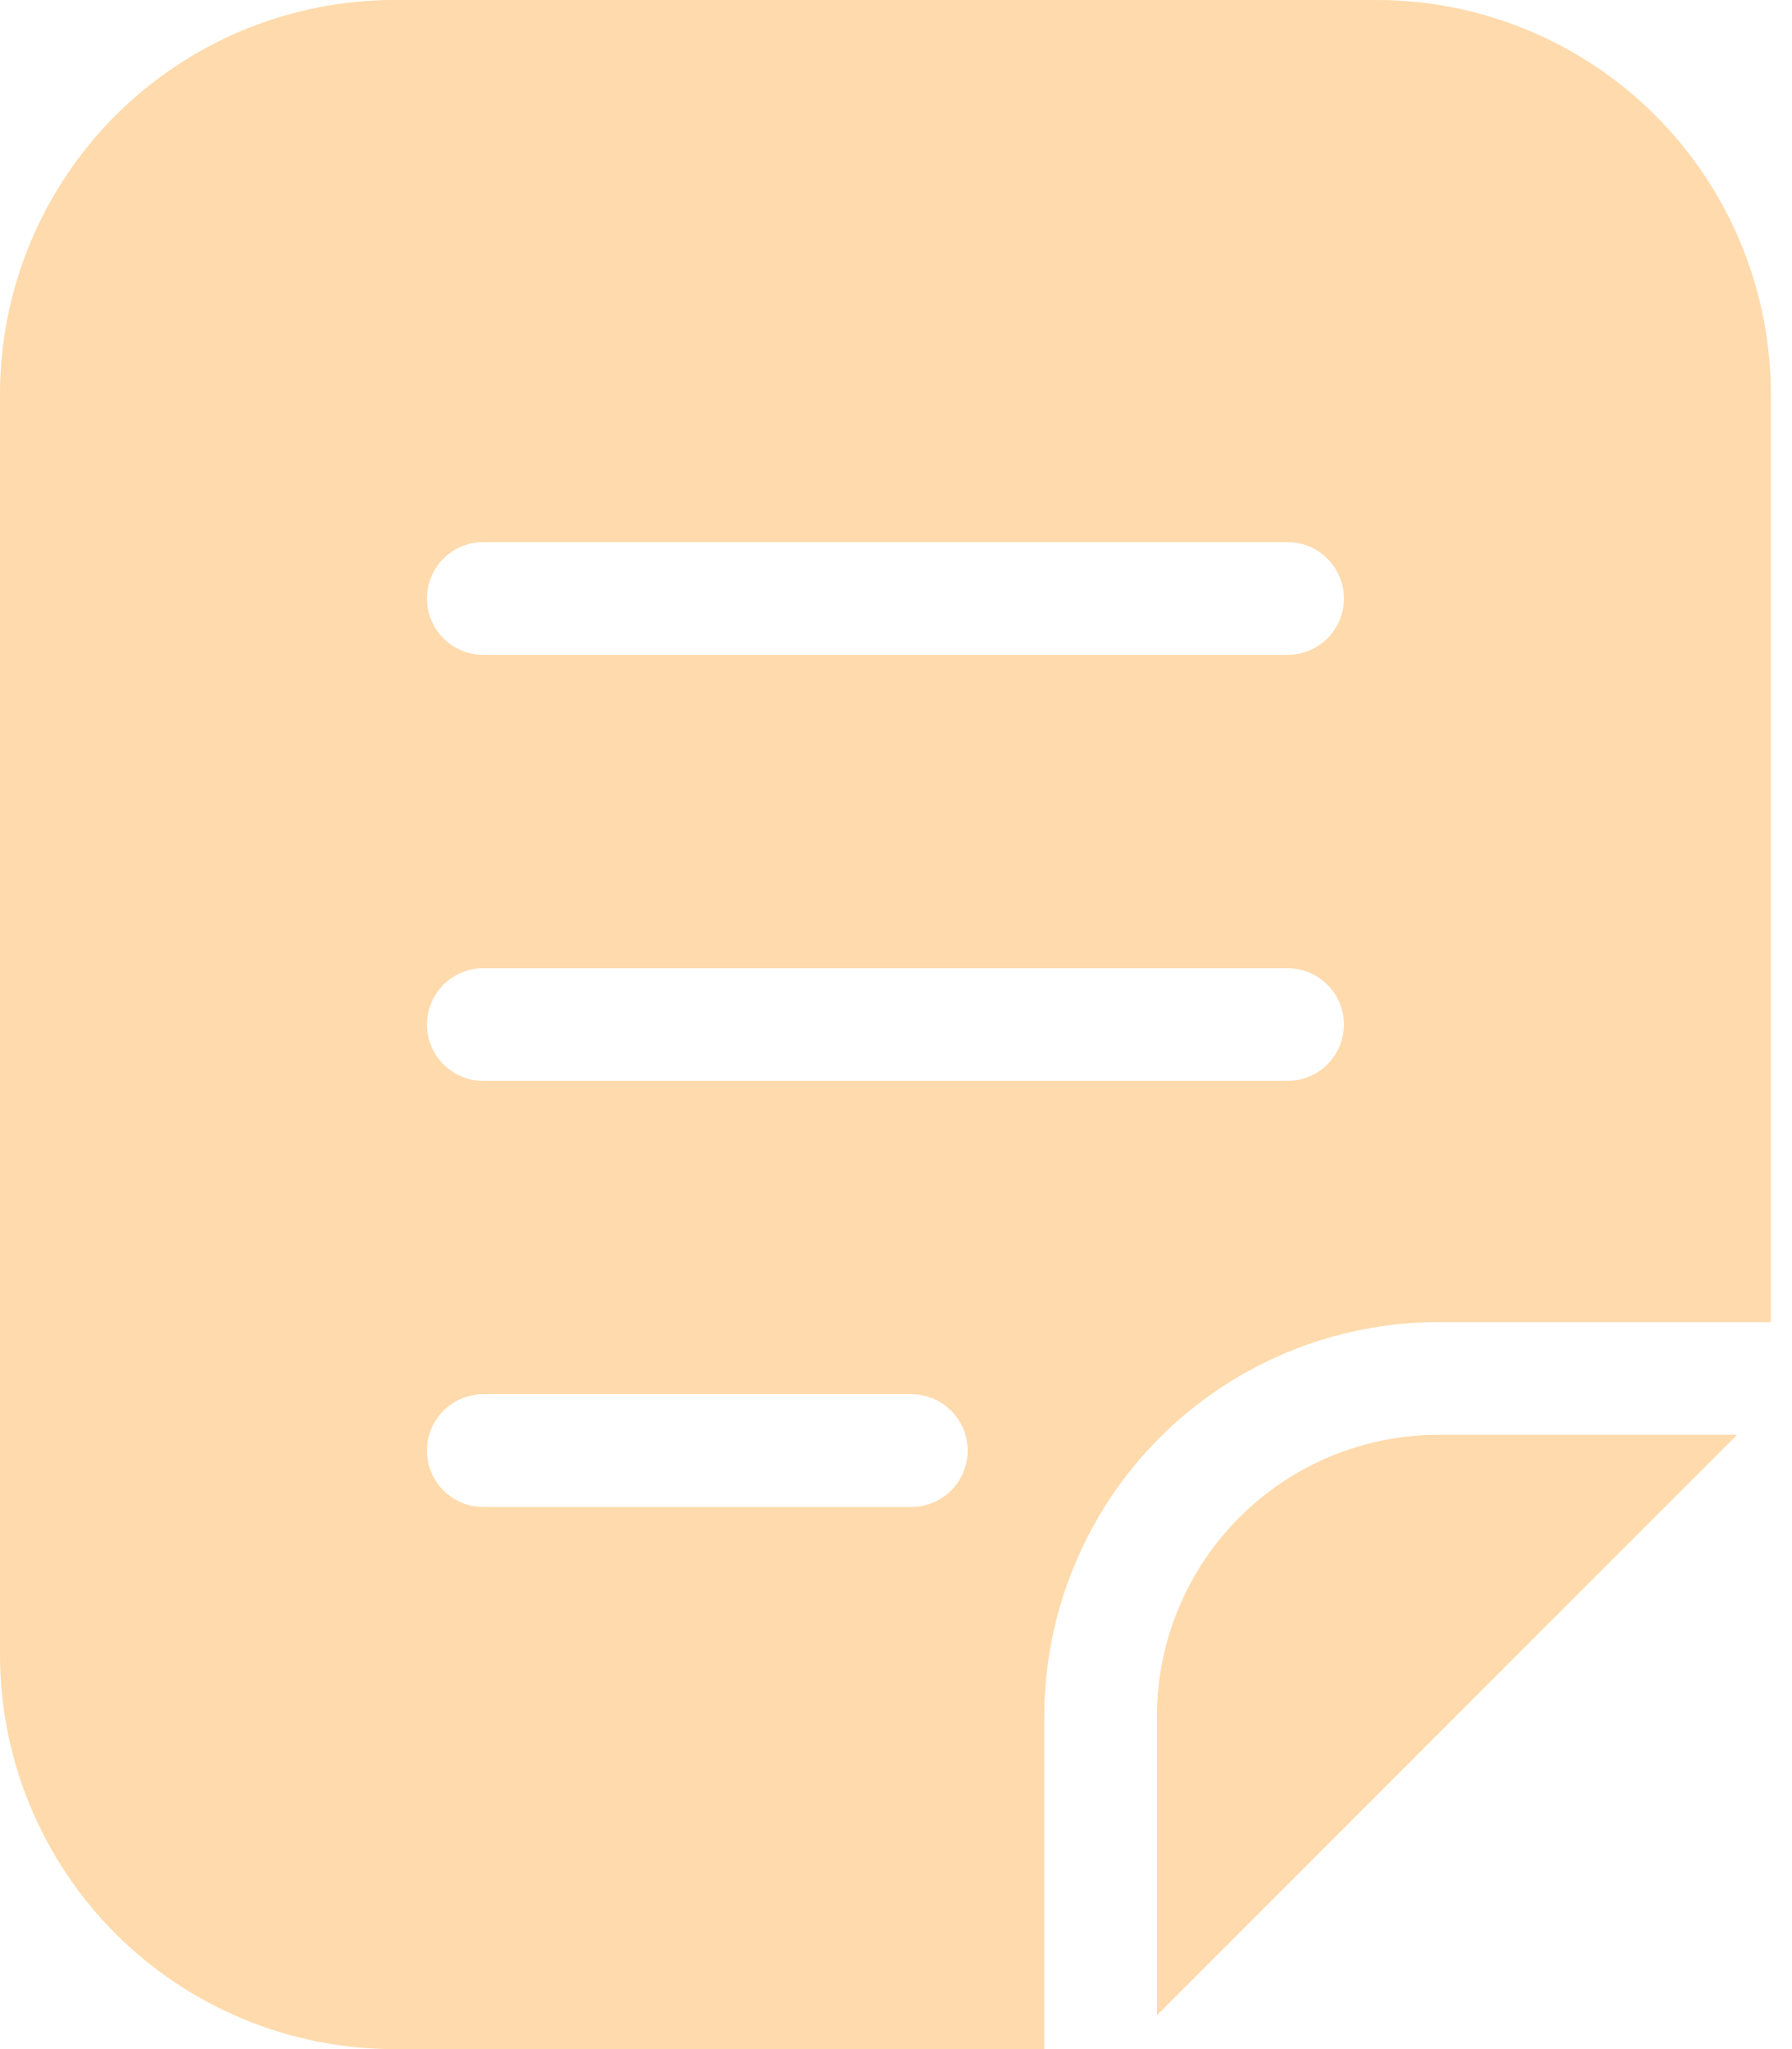 <?xml version="1.0" encoding="UTF-8"?> <svg xmlns="http://www.w3.org/2000/svg" width="28" height="32" viewBox="0 0 28 32" fill="none"><path d="M22.477 22.407H27.142L18.077 31.472V26.808C18.077 25.64 18.541 24.521 19.366 23.696C20.191 22.871 21.31 22.407 22.477 22.407ZM27.67 6.161V20.647H22.477C20.844 20.647 19.277 21.296 18.121 22.451C16.966 23.607 16.317 25.174 16.317 26.808V32H6.161C4.527 32 2.96 31.351 1.804 30.196C0.649 29.04 0 27.473 0 25.839V6.161C0 4.527 0.649 2.96 1.804 1.804C2.96 0.649 4.527 0 6.161 0H21.509C23.143 0 24.71 0.649 25.866 1.804C27.021 2.96 27.67 4.527 27.67 6.161ZM15.12 22.654C15.12 22.42 15.027 22.196 14.862 22.031C14.697 21.866 14.473 21.773 14.24 21.773H7.551C7.318 21.773 7.094 21.866 6.929 22.031C6.764 22.196 6.671 22.42 6.671 22.654C6.671 22.887 6.764 23.111 6.929 23.276C7.094 23.441 7.318 23.534 7.551 23.534H14.24C14.473 23.534 14.697 23.441 14.862 23.276C15.027 23.111 15.12 22.887 15.12 22.654ZM20.999 16C20.999 15.767 20.906 15.543 20.741 15.378C20.576 15.213 20.352 15.12 20.119 15.12H7.551C7.318 15.12 7.094 15.213 6.929 15.378C6.764 15.543 6.671 15.767 6.671 16C6.671 16.233 6.764 16.457 6.929 16.622C7.094 16.787 7.318 16.88 7.551 16.88H20.119C20.352 16.88 20.576 16.787 20.741 16.622C20.906 16.457 20.999 16.233 20.999 16ZM20.999 9.347C20.999 9.113 20.906 8.889 20.741 8.724C20.576 8.559 20.352 8.466 20.119 8.466H7.551C7.318 8.466 7.094 8.559 6.929 8.724C6.764 8.889 6.671 9.113 6.671 9.347C6.671 9.58 6.764 9.804 6.929 9.969C7.094 10.134 7.318 10.227 7.551 10.227H20.119C20.234 10.227 20.349 10.204 20.456 10.16C20.562 10.115 20.659 10.051 20.741 9.969C20.823 9.887 20.888 9.79 20.932 9.683C20.976 9.577 20.999 9.462 20.999 9.347Z" fill="#FFDAAC"></path></svg> 